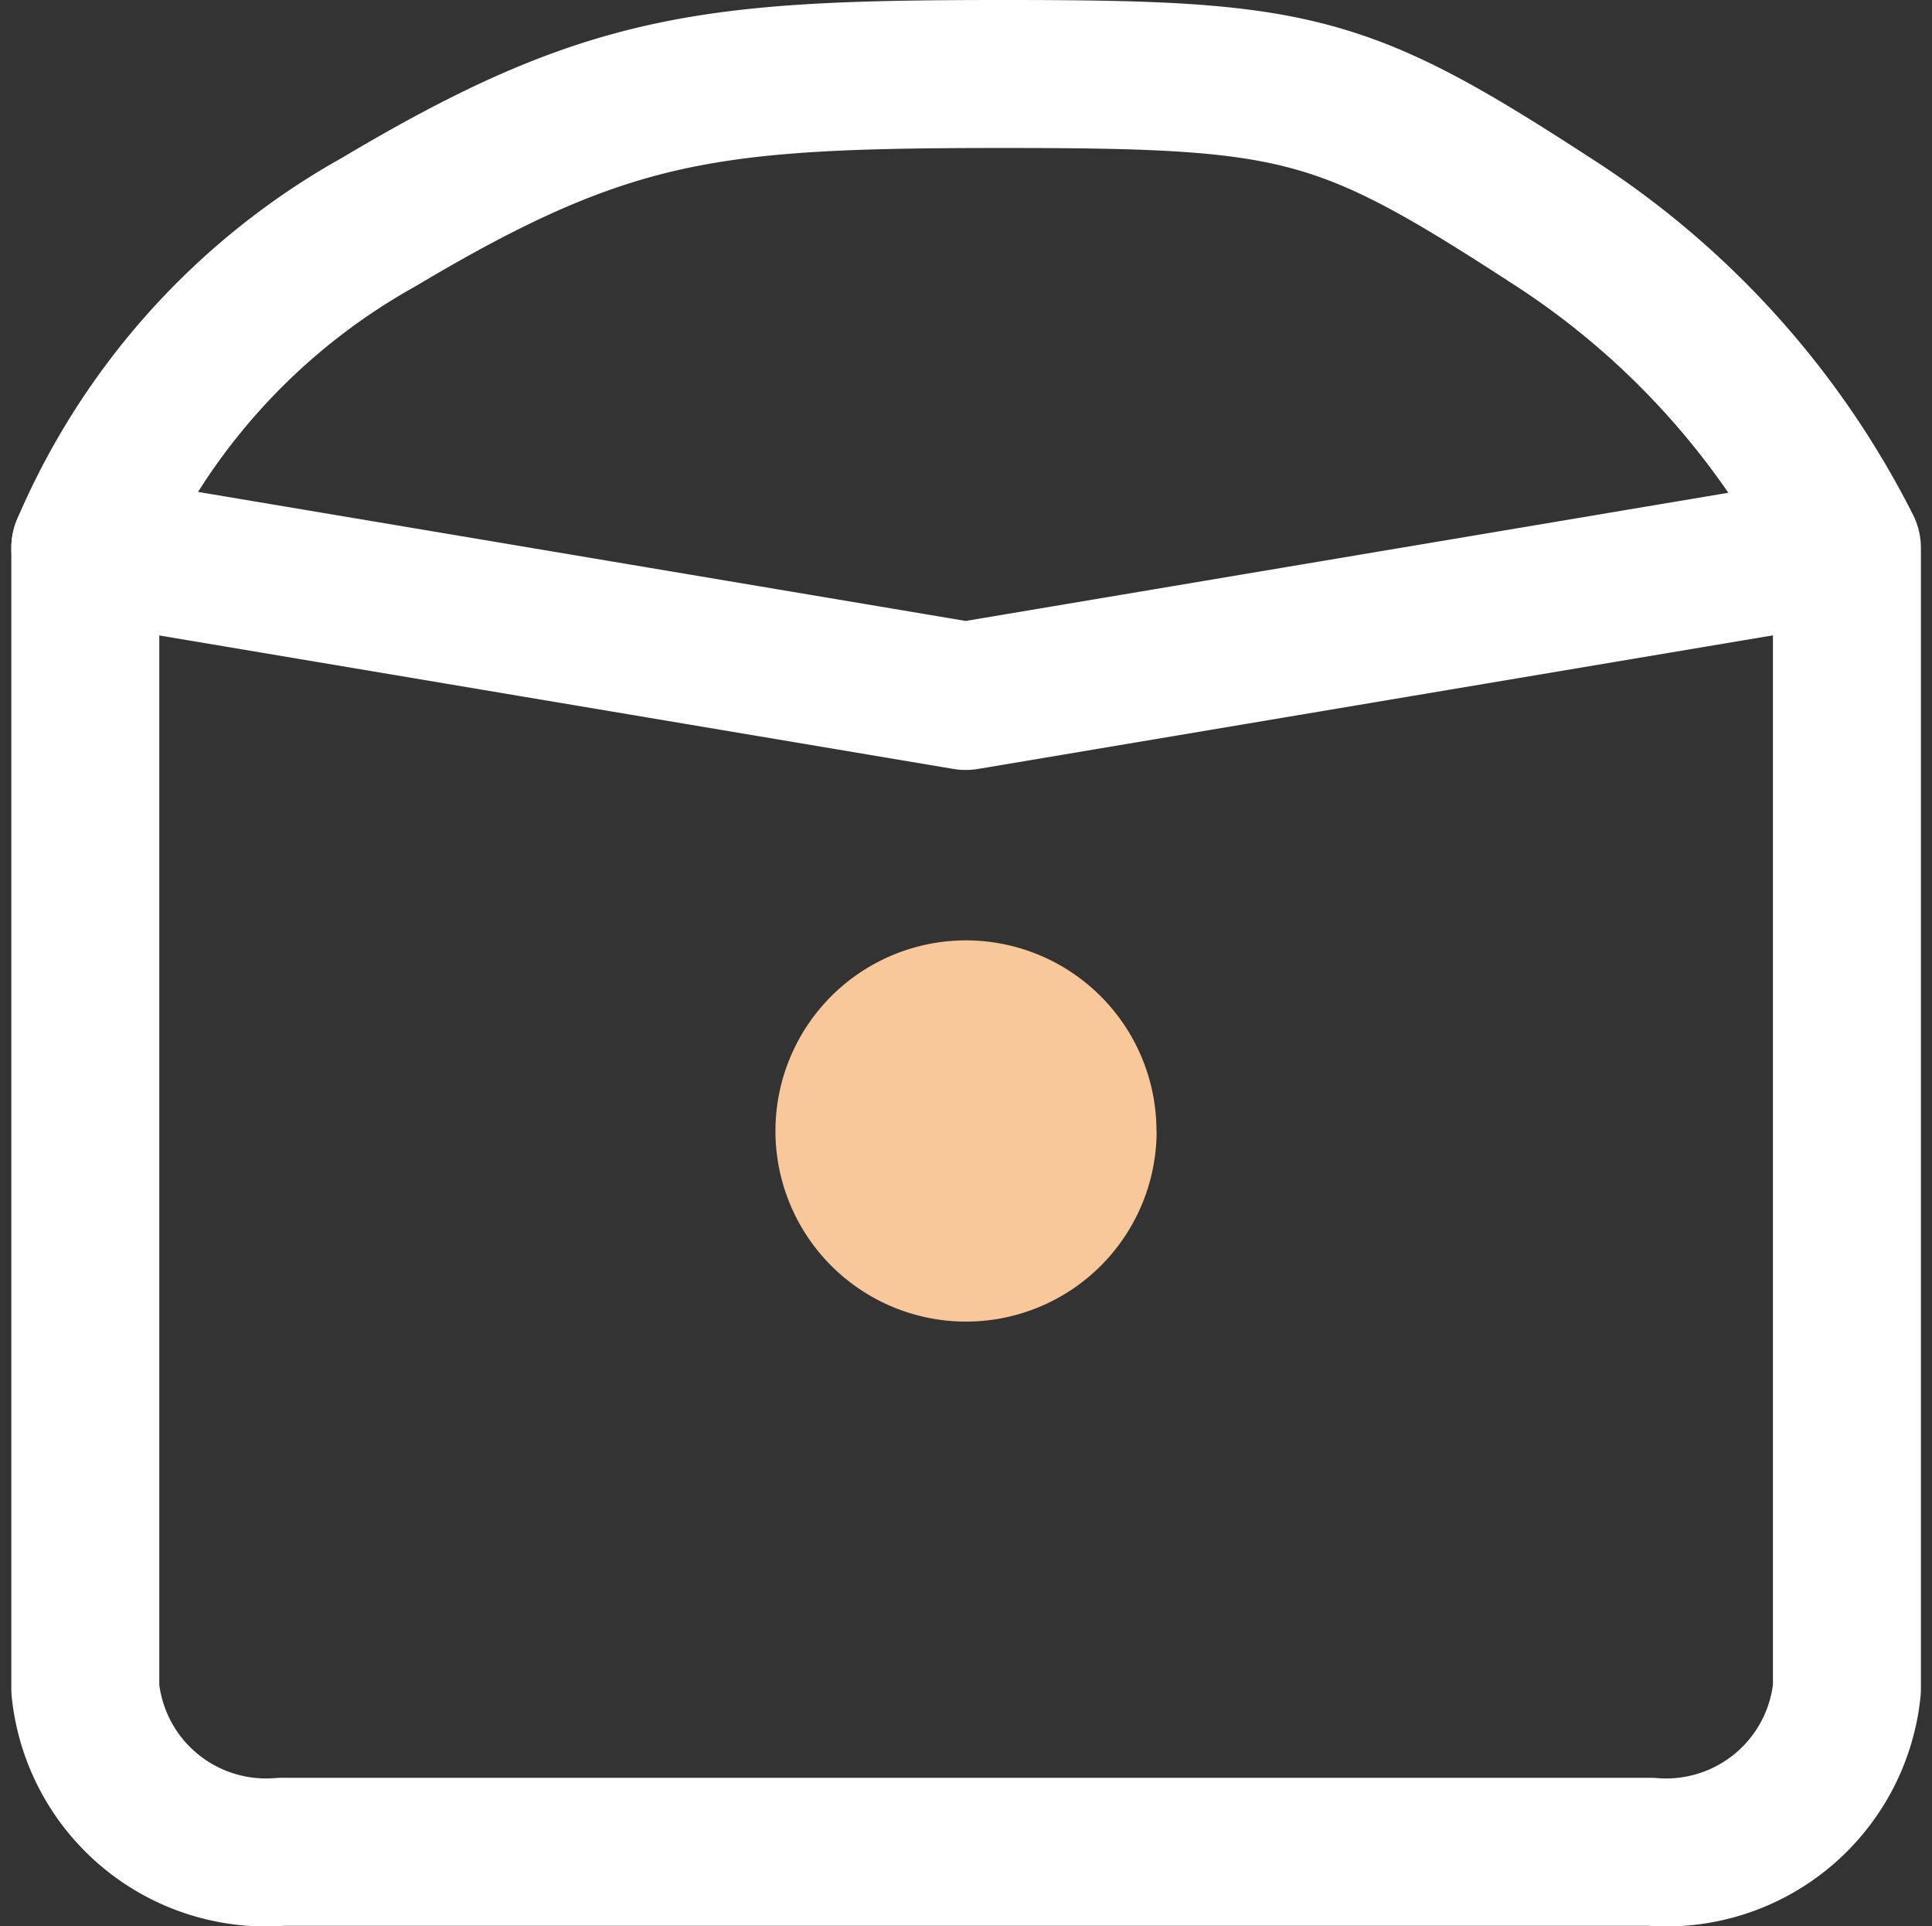 <?xml version="1.0" encoding="UTF-8"?> <svg xmlns="http://www.w3.org/2000/svg" width="26.113" height="26.03" viewBox="0 0 26.113 26.03"><rect x="0" y="0" width="26.113" height="26.03" fill="#333333" stroke="none"/><g id="Store" transform="translate(16866.059 956.03)"><g id="Icon_feather-shopping-bag" data-name="Icon feather-shopping-bag" transform="translate(-16869.406 -956.03)"><path id="Path_51" data-name="Path 51" d="M8.468,3A9.169,9.169,0,0,0,4.5,7.406V22.827a2.455,2.455,0,0,0,2.646,2.2H25.664a2.455,2.455,0,0,0,2.646-2.2V7.406A11.3,11.3,0,0,0,24.341,3c-2.847-1.852-3.452-2-7.42-2S11.574,1.148,8.468,3Z" fill="none" stroke="#fff" stroke-linecap="round" stroke-linejoin="round" stroke-width="2"></path><path id="Path_52" data-name="Path 52" d="M4.5,9l11.9,2,11.9-2" transform="translate(0 -1.594)" fill="none" stroke="#fff" stroke-linecap="round" stroke-linejoin="round" stroke-width="2"></path></g><path id="Path_56" data-name="Path 56" d="M37.678,37.268A2.576,2.576,0,1,1,35.1,34.692a2.576,2.576,0,0,1,2.576,2.576" transform="translate(-16888.104 -978.013)" fill="#f8c89a"></path></g></svg> 